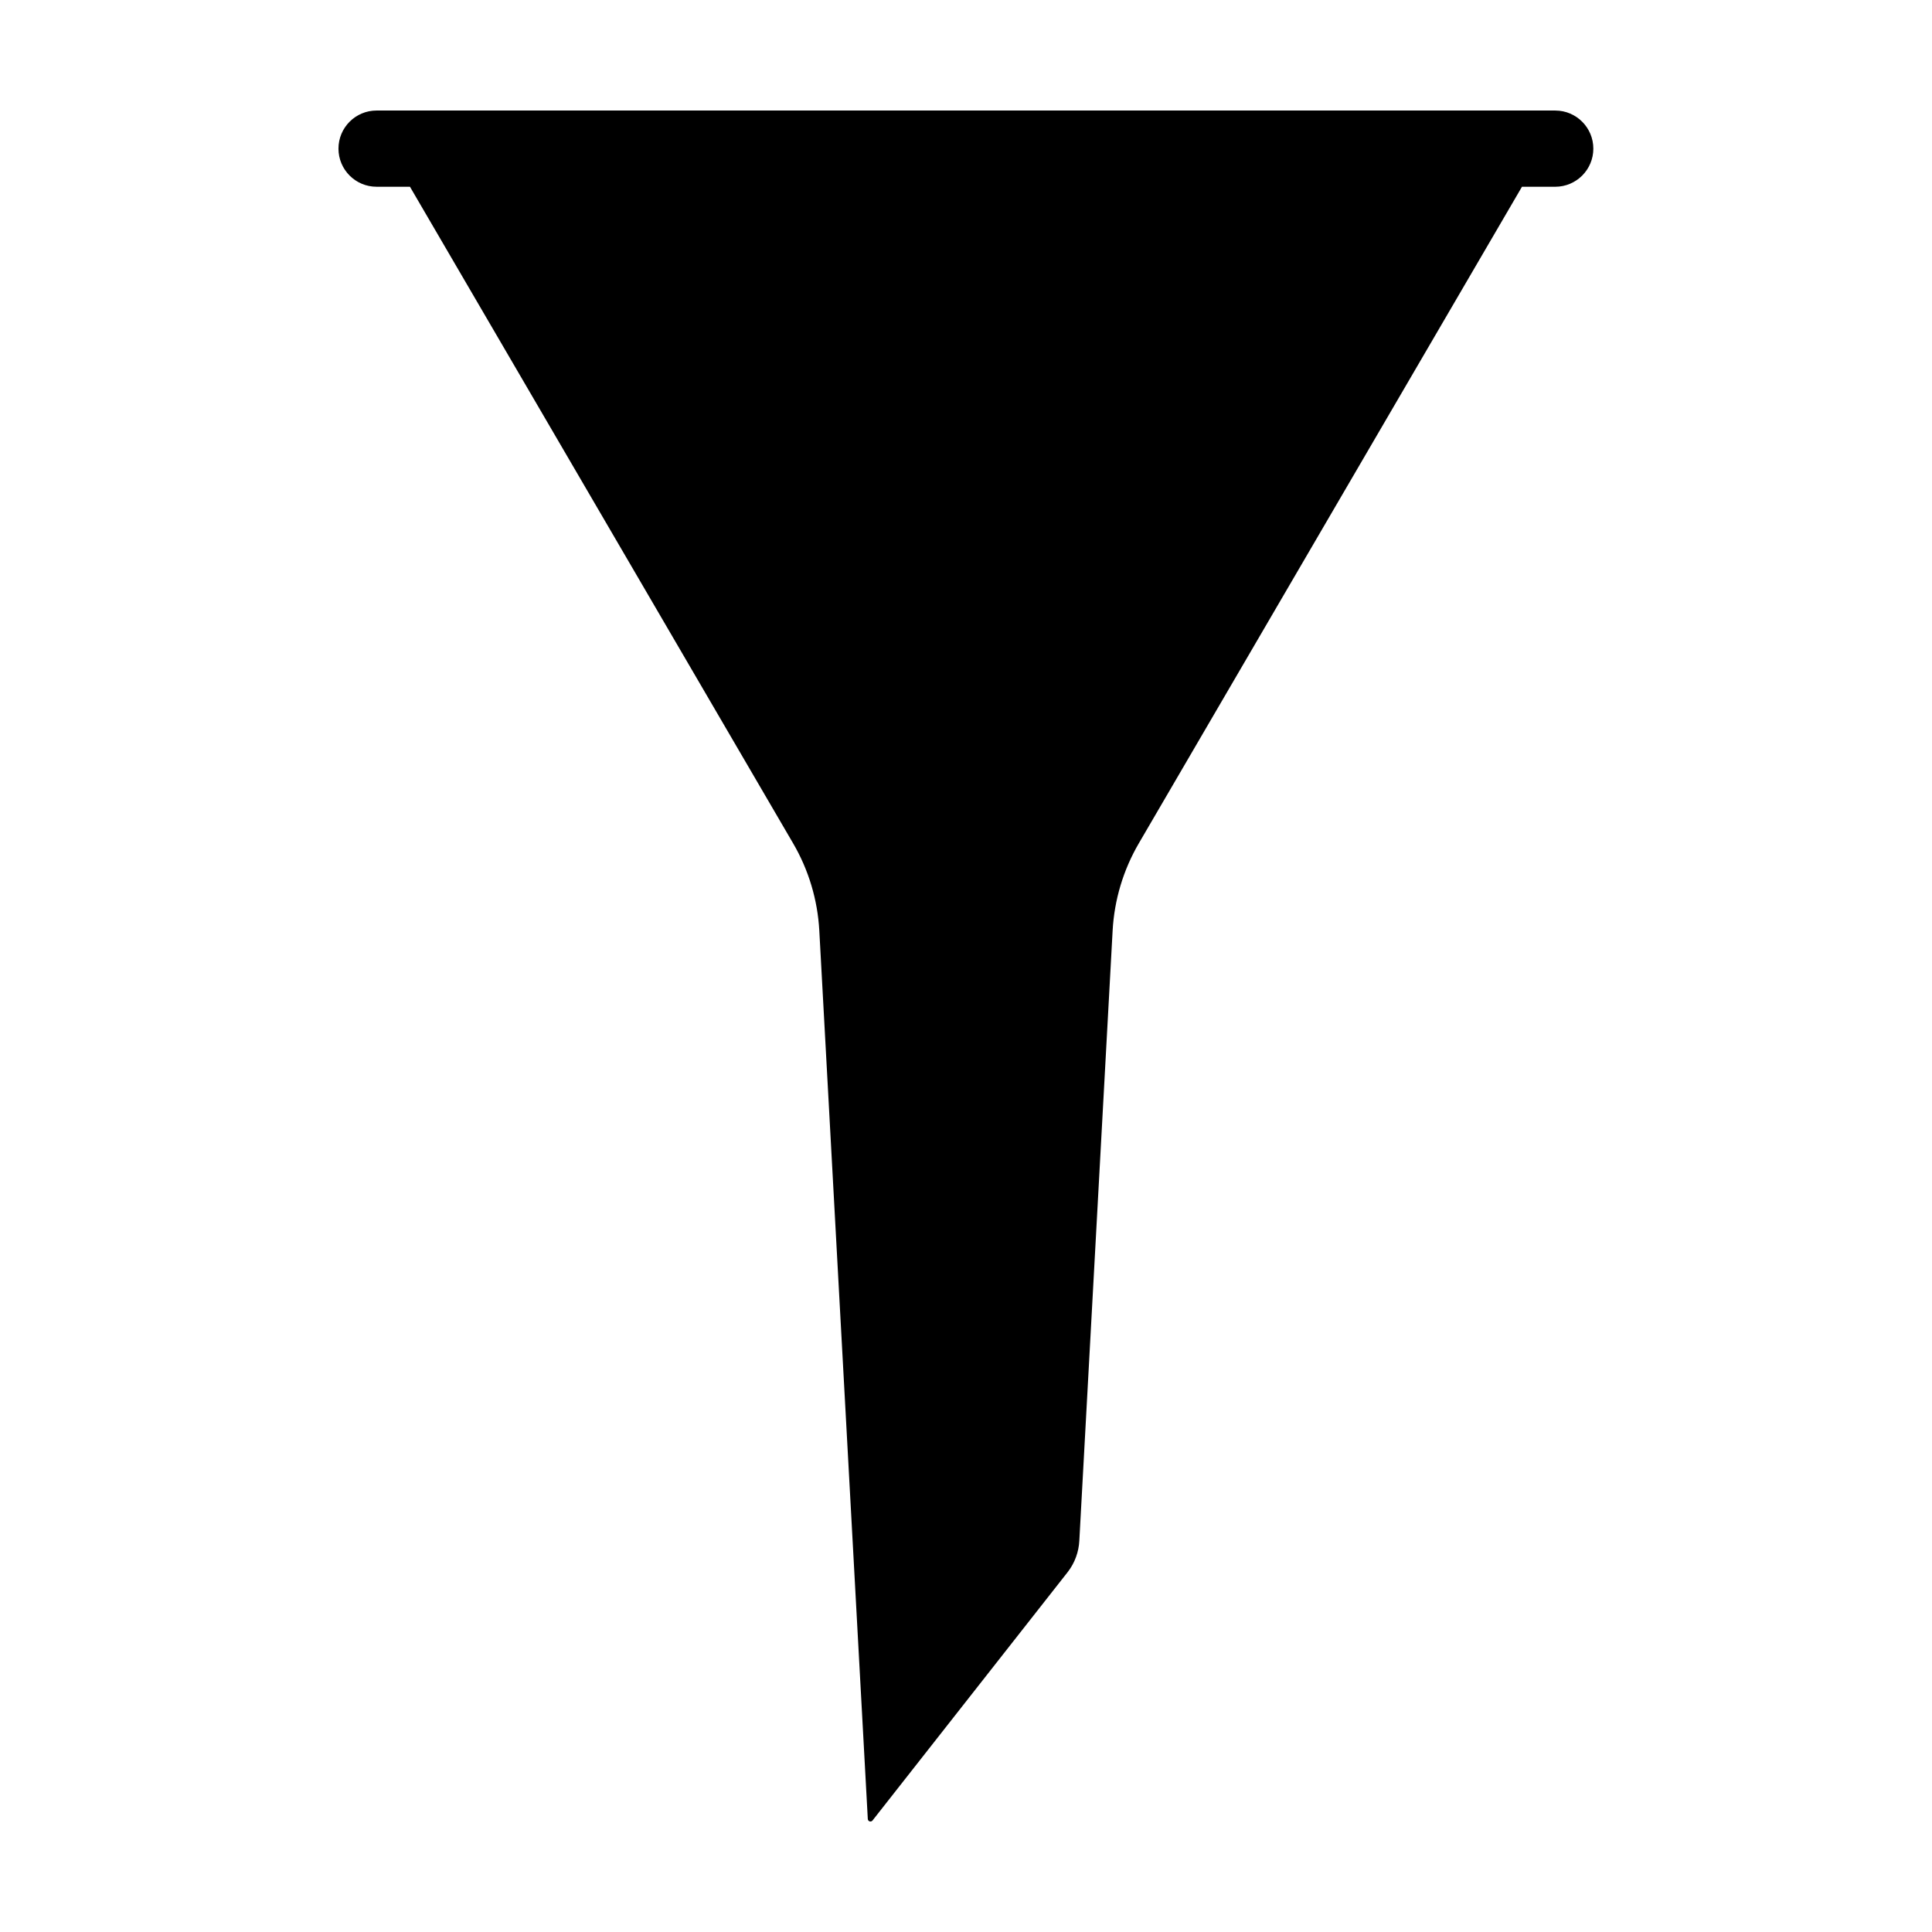<?xml version="1.0" encoding="UTF-8"?>
<!-- Uploaded to: ICON Repo, www.svgrepo.com, Generator: ICON Repo Mixer Tools -->
<svg fill="#000000" width="800px" height="800px" version="1.1" viewBox="144 144 512 512" xmlns="http://www.w3.org/2000/svg">
 <path d="m243.8 173.29c-5.578 0-10.102 4.519-10.102 10.098 0 5.578 4.523 10.102 10.102 10.102h8.844l101.54 174c4.117 7.055 6.496 14.992 6.941 23.148l12.852 235.42c0.016 0.289 0.211 0.539 0.488 0.629 0.277 0.086 0.582-0.008 0.762-0.234l51.766-65.891c1.836-2.387 2.894-5.277 3.039-8.281l8.824-161.64c0.445-8.156 2.824-16.09 6.941-23.148l101.54-174h8.848c5.562-0.02 10.066-4.535 10.066-10.102 0-5.562-4.504-10.082-10.066-10.098z"/>
</svg>